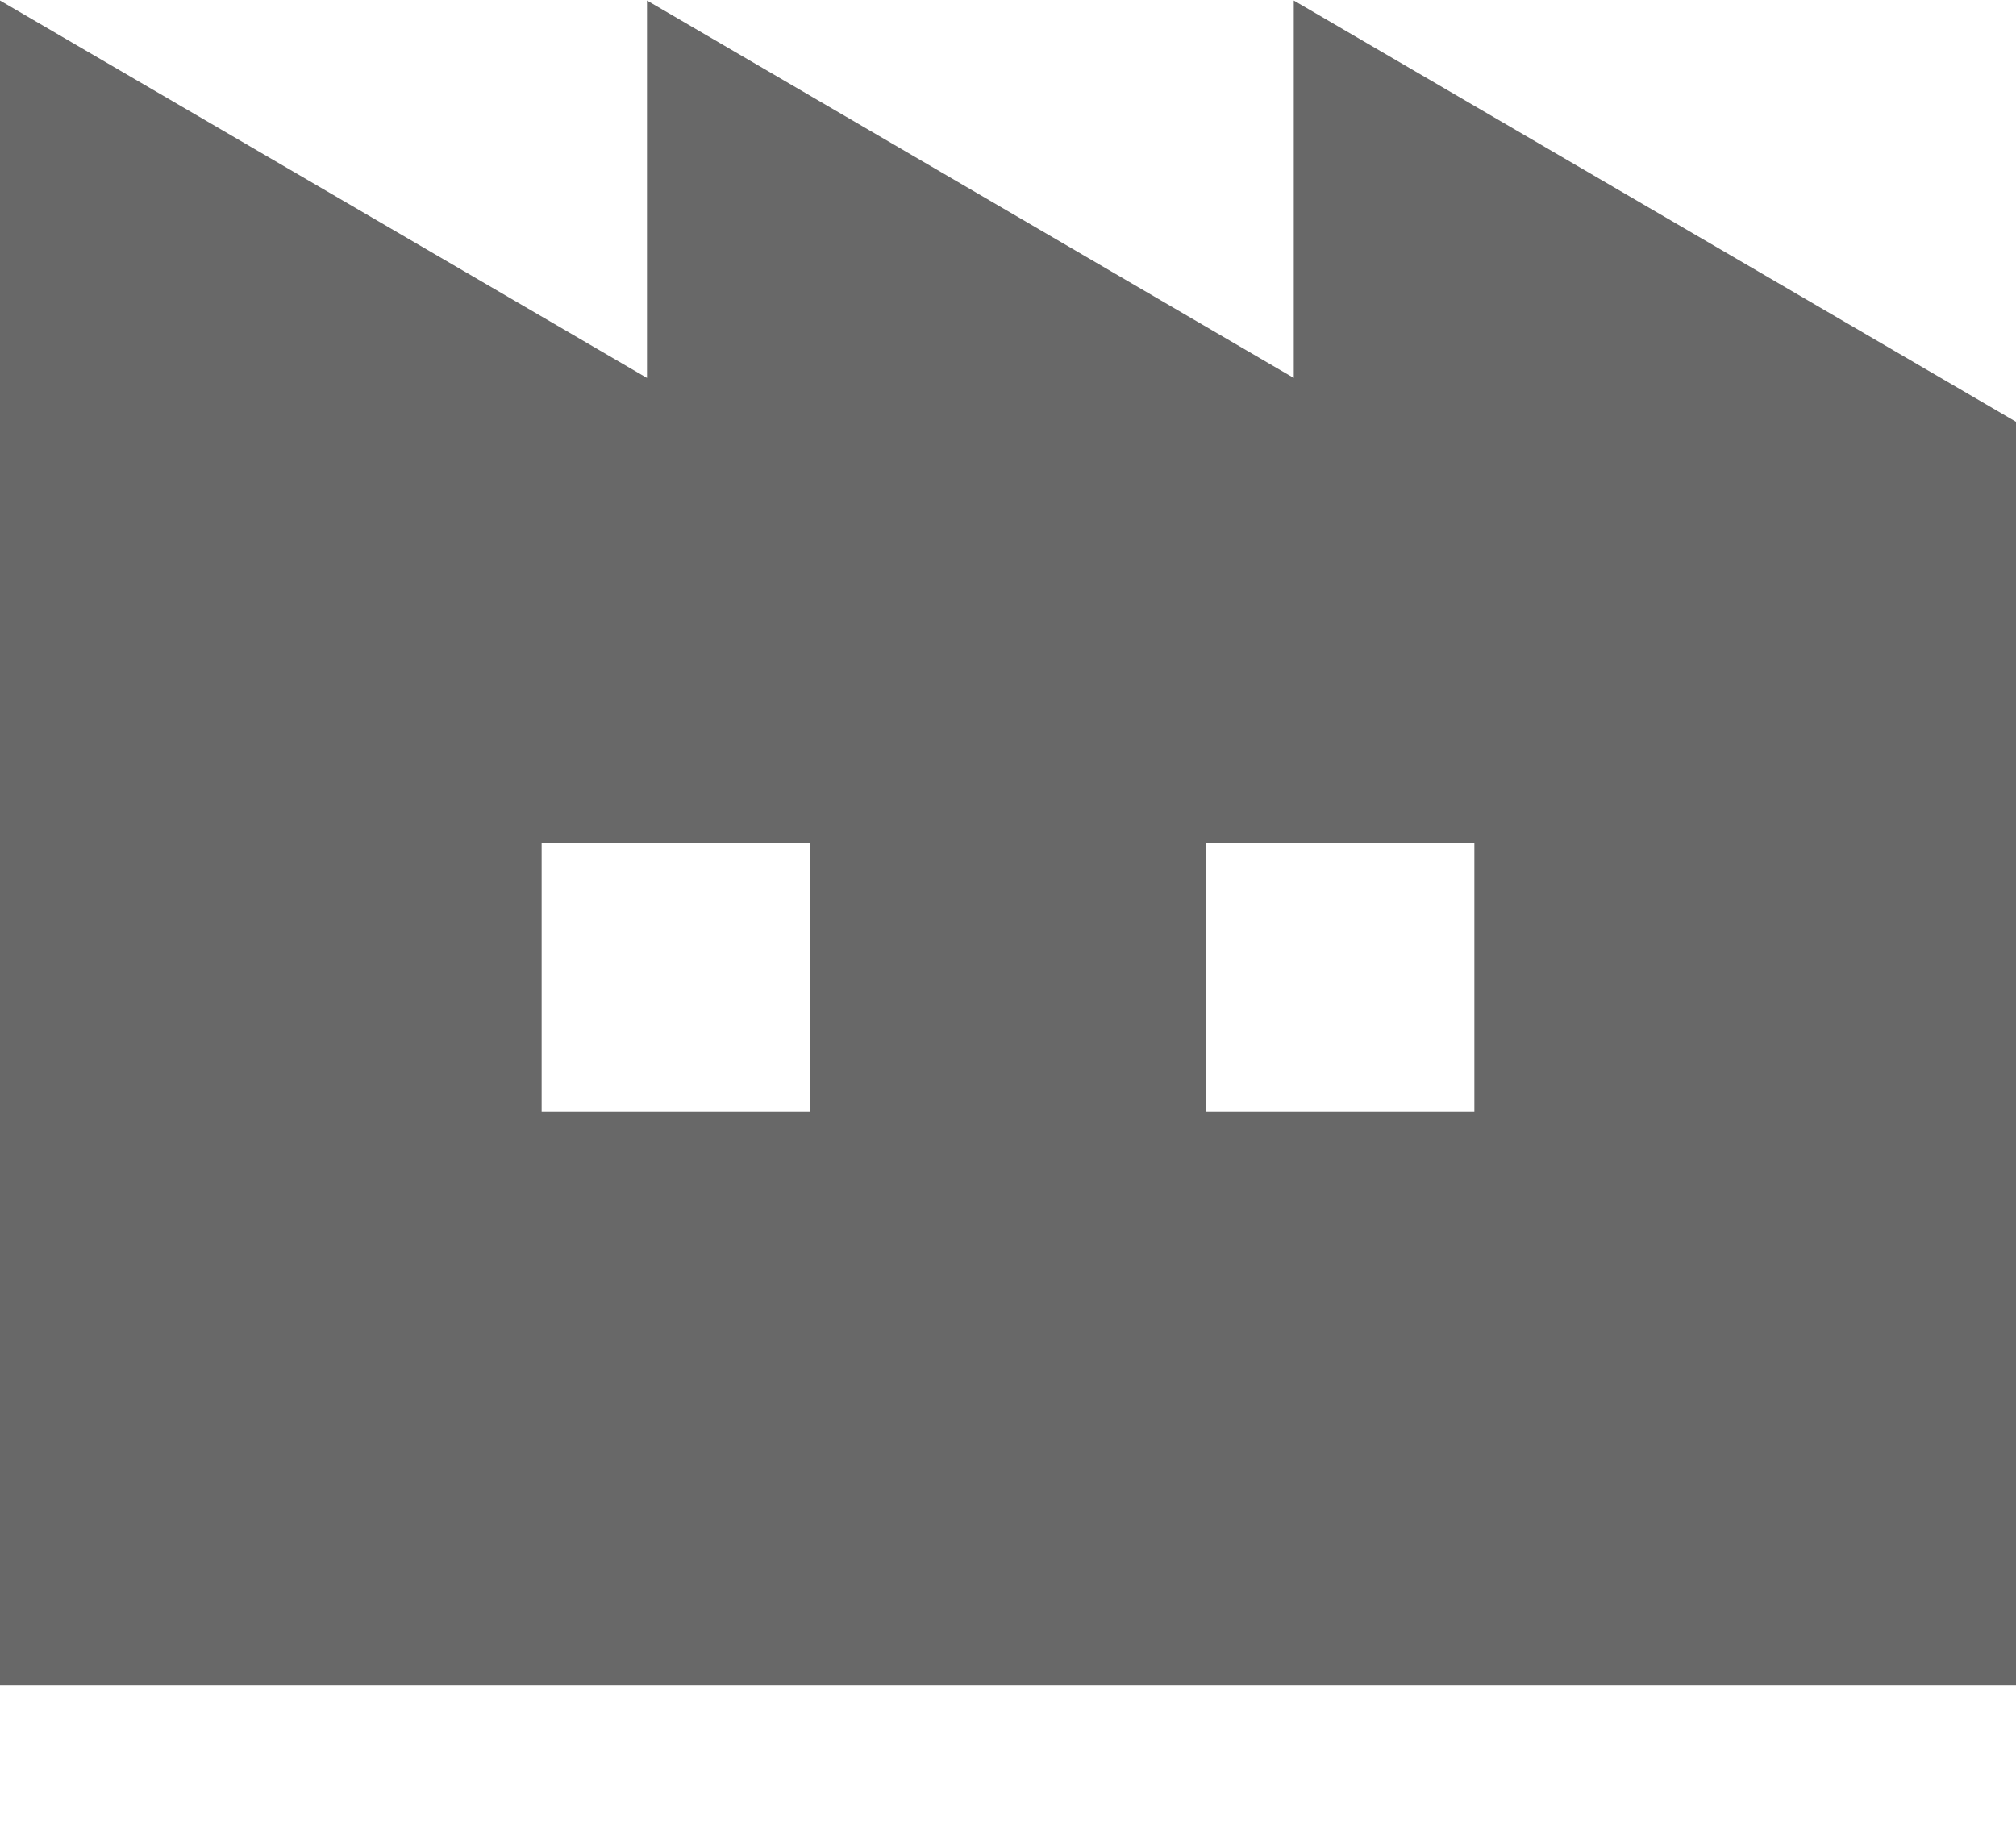 <svg width="12" height="11" viewBox="0 0 12 11" fill="none" xmlns="http://www.w3.org/2000/svg">
<path d="M7.701 0.003V2.25L3.851 0.003V2.25L0 0.003V10.033H3.851H4.299H7.701H8.149H12V2.511L7.701 0.003ZM4.824 6.618H3.224V5.018H4.824V6.618ZM8.776 6.618H7.176V5.018H8.776V6.618Z" fill="#686868"/>
</svg>
